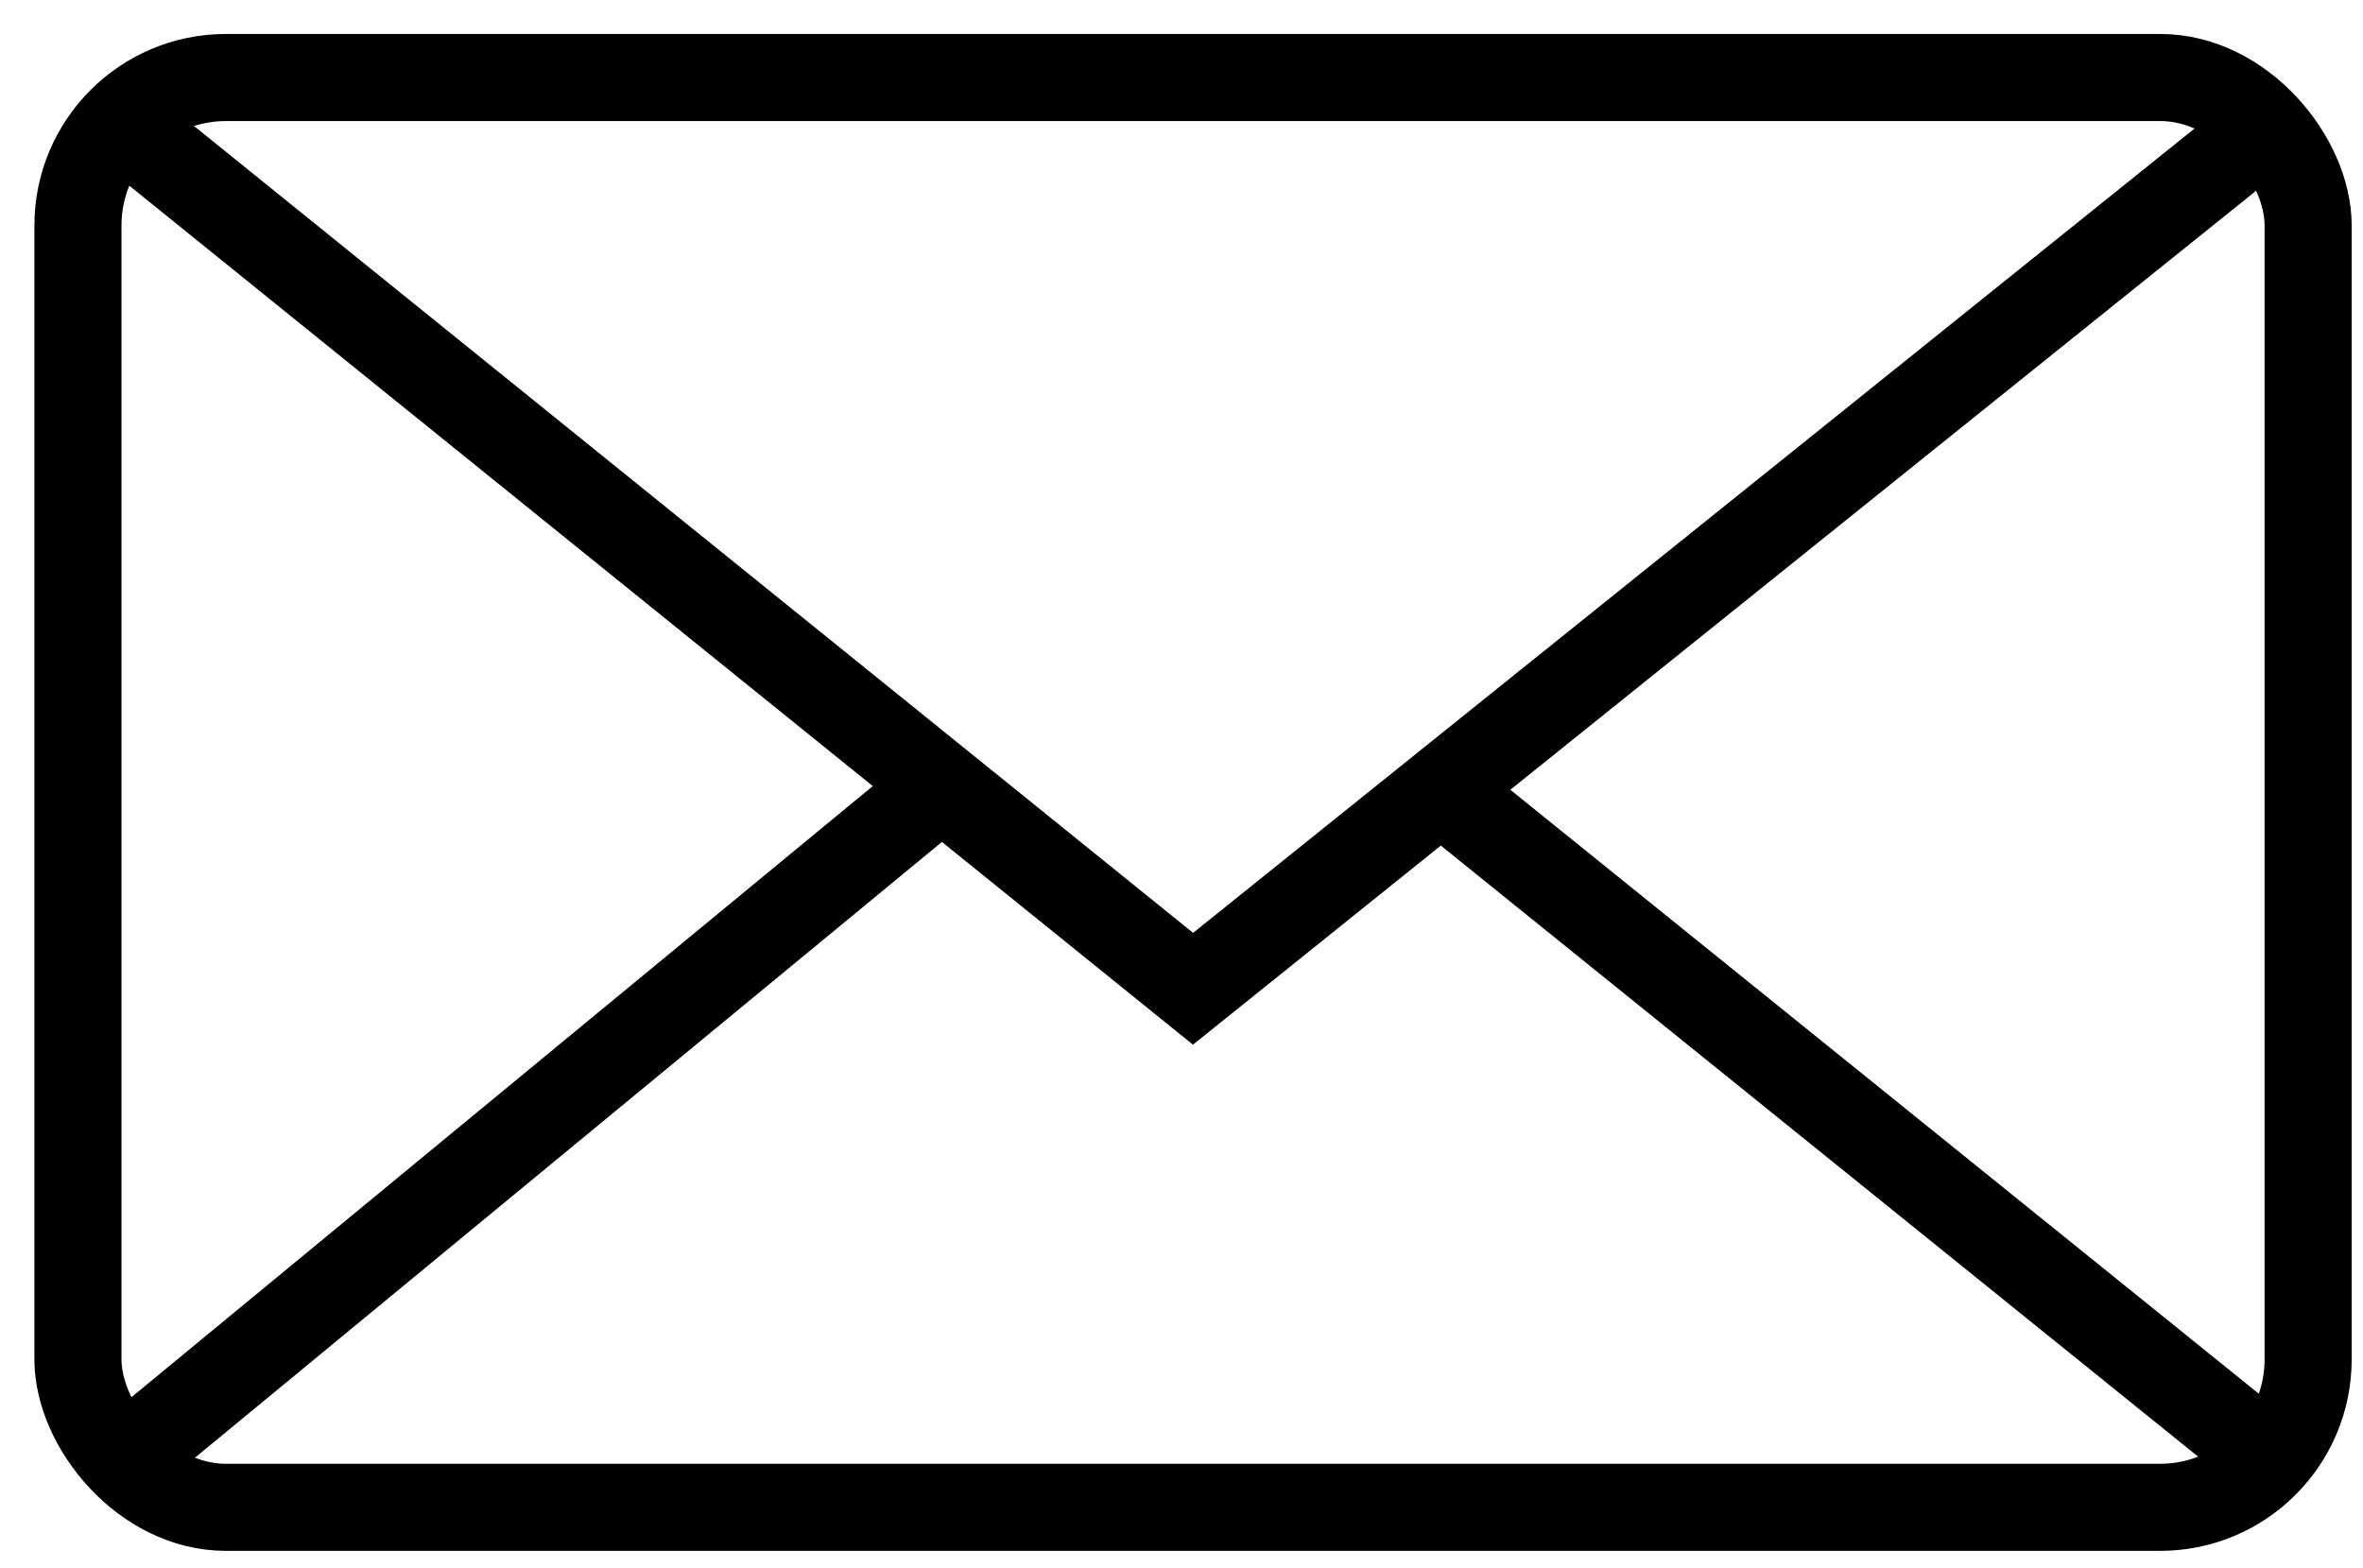 <?xml version="1.0" encoding="UTF-8"?>
<svg id="Ebene_1" xmlns="http://www.w3.org/2000/svg" version="1.1" viewBox="0 0 542.7 360.1">
  <!-- Generator: Adobe Illustrator 29.3.1, SVG Export Plug-In . SVG Version: 2.1.0 Build 151)  -->
  <defs>
    <style>
      .st0 {
        fill: none;
        stroke: #000;
        stroke-miterlimit: 10;
        stroke-width: 20px;
      }
    </style>
  </defs>
  <rect class="st0" x="17.9" y="17.8" width="512.2" height="328.4" rx="34" ry="34"/>
  <polyline class="st0" points="27.6 28.1 274 227.1 521 28.7"/>
  <line class="st0" x1="518.7" y1="332.9" x2="331.7" y2="182"/>
  <line class="st0" x1="27.6" y1="336" x2="214.4" y2="182"/>
</svg>
